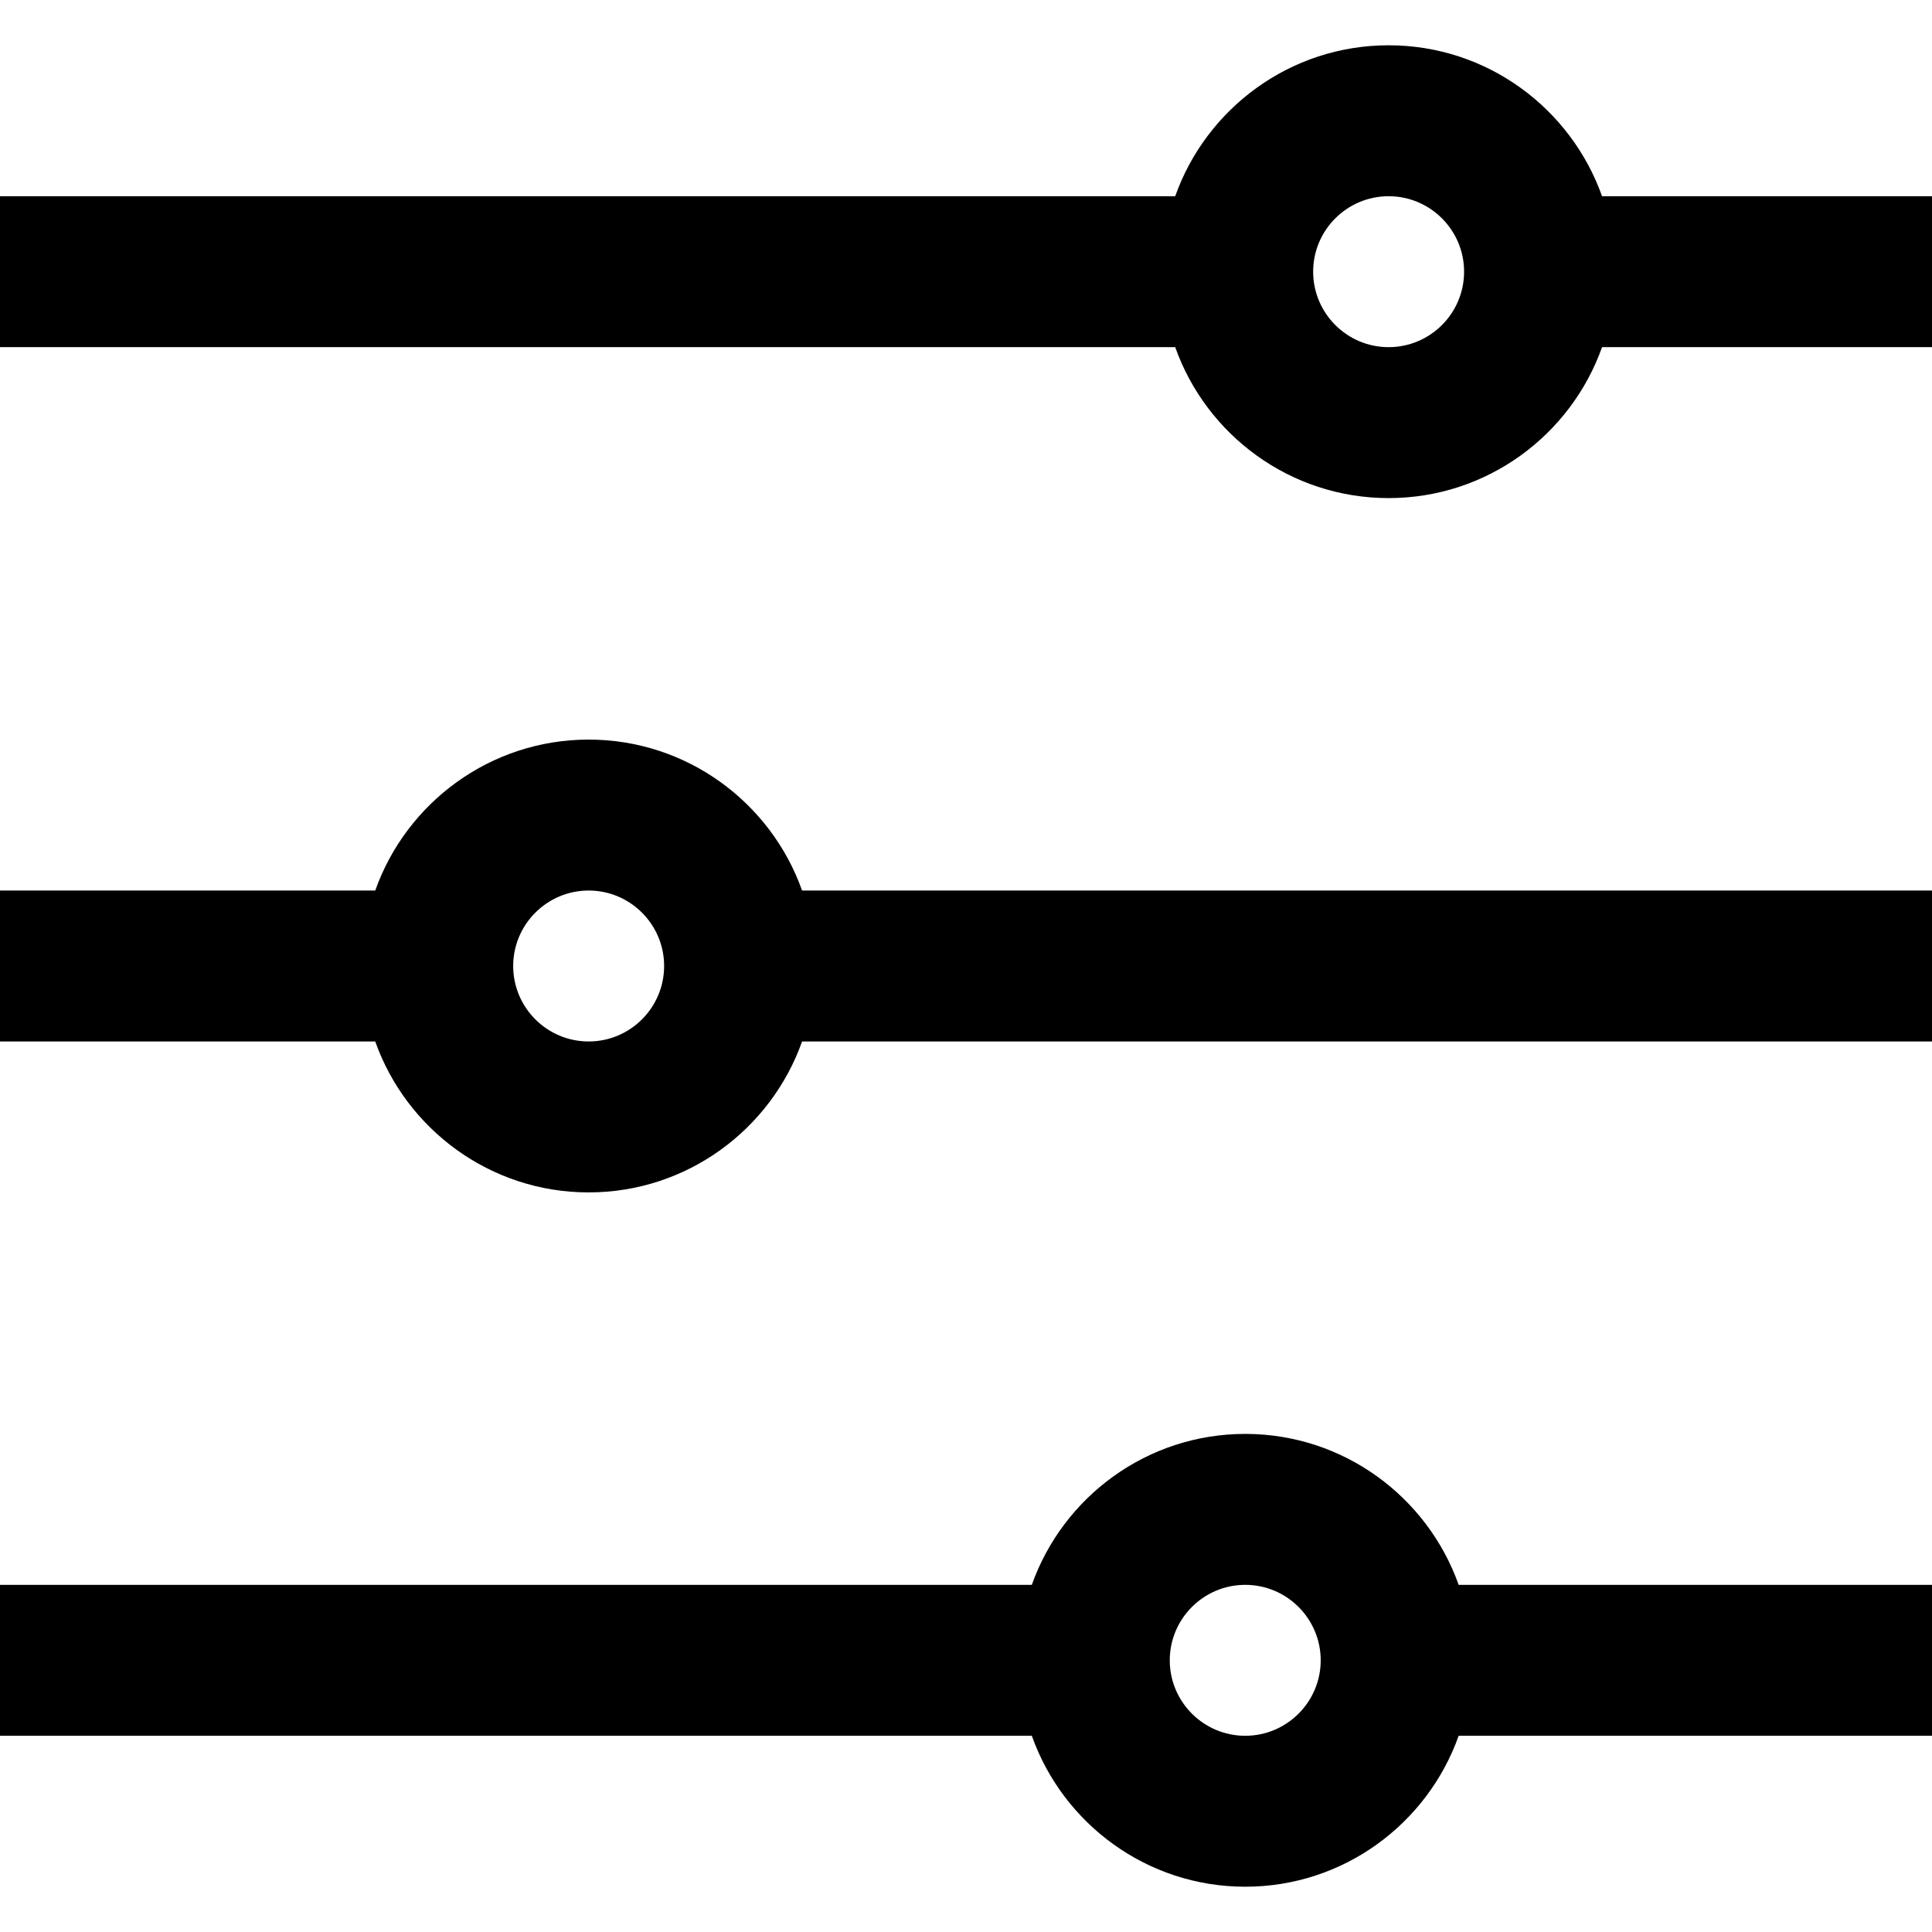 <svg height="512pt" viewBox="0 -12 512 512" width="512pt" xmlns="http://www.w3.org/2000/svg"><path d="m156 184c-26.074 0-48.305 16.723-56.559 40h-99.441v40h99.441c8.254 23.277 30.484 40 56.559 40s48.305-16.723 56.559-40h299.441v-40h-299.441c-8.254-23.277-30.484-40-56.559-40zm0 80c-11.027 0-20-8.973-20-20s8.973-20 20-20 20 8.973 20 20-8.973 20-20 20zm268.559-224c-8.254-23.277-30.484-40-56.559-40s-48.305 16.723-56.559 40h-311.441v40h311.441c8.254 23.277 30.484 40 56.559 40s48.305-16.723 56.559-40h87.441v-40zm-56.559 40c-11.027 0-20-8.973-20-20s8.973-20 20-20 20 8.973 20 20-8.973 20-20 20zm-38 288c-26.074 0-48.305 16.723-56.559 40h-273.441v40h273.441c8.254 23.277 30.484 40 56.559 40s48.305-16.723 56.559-40h125.441v-40h-125.441c-8.254-23.277-30.484-40-56.559-40zm0 80c-11.027 0-20-8.973-20-20s8.973-20 20-20 20 8.973 20 20-8.973 20-20 20zm0 0"/></svg>